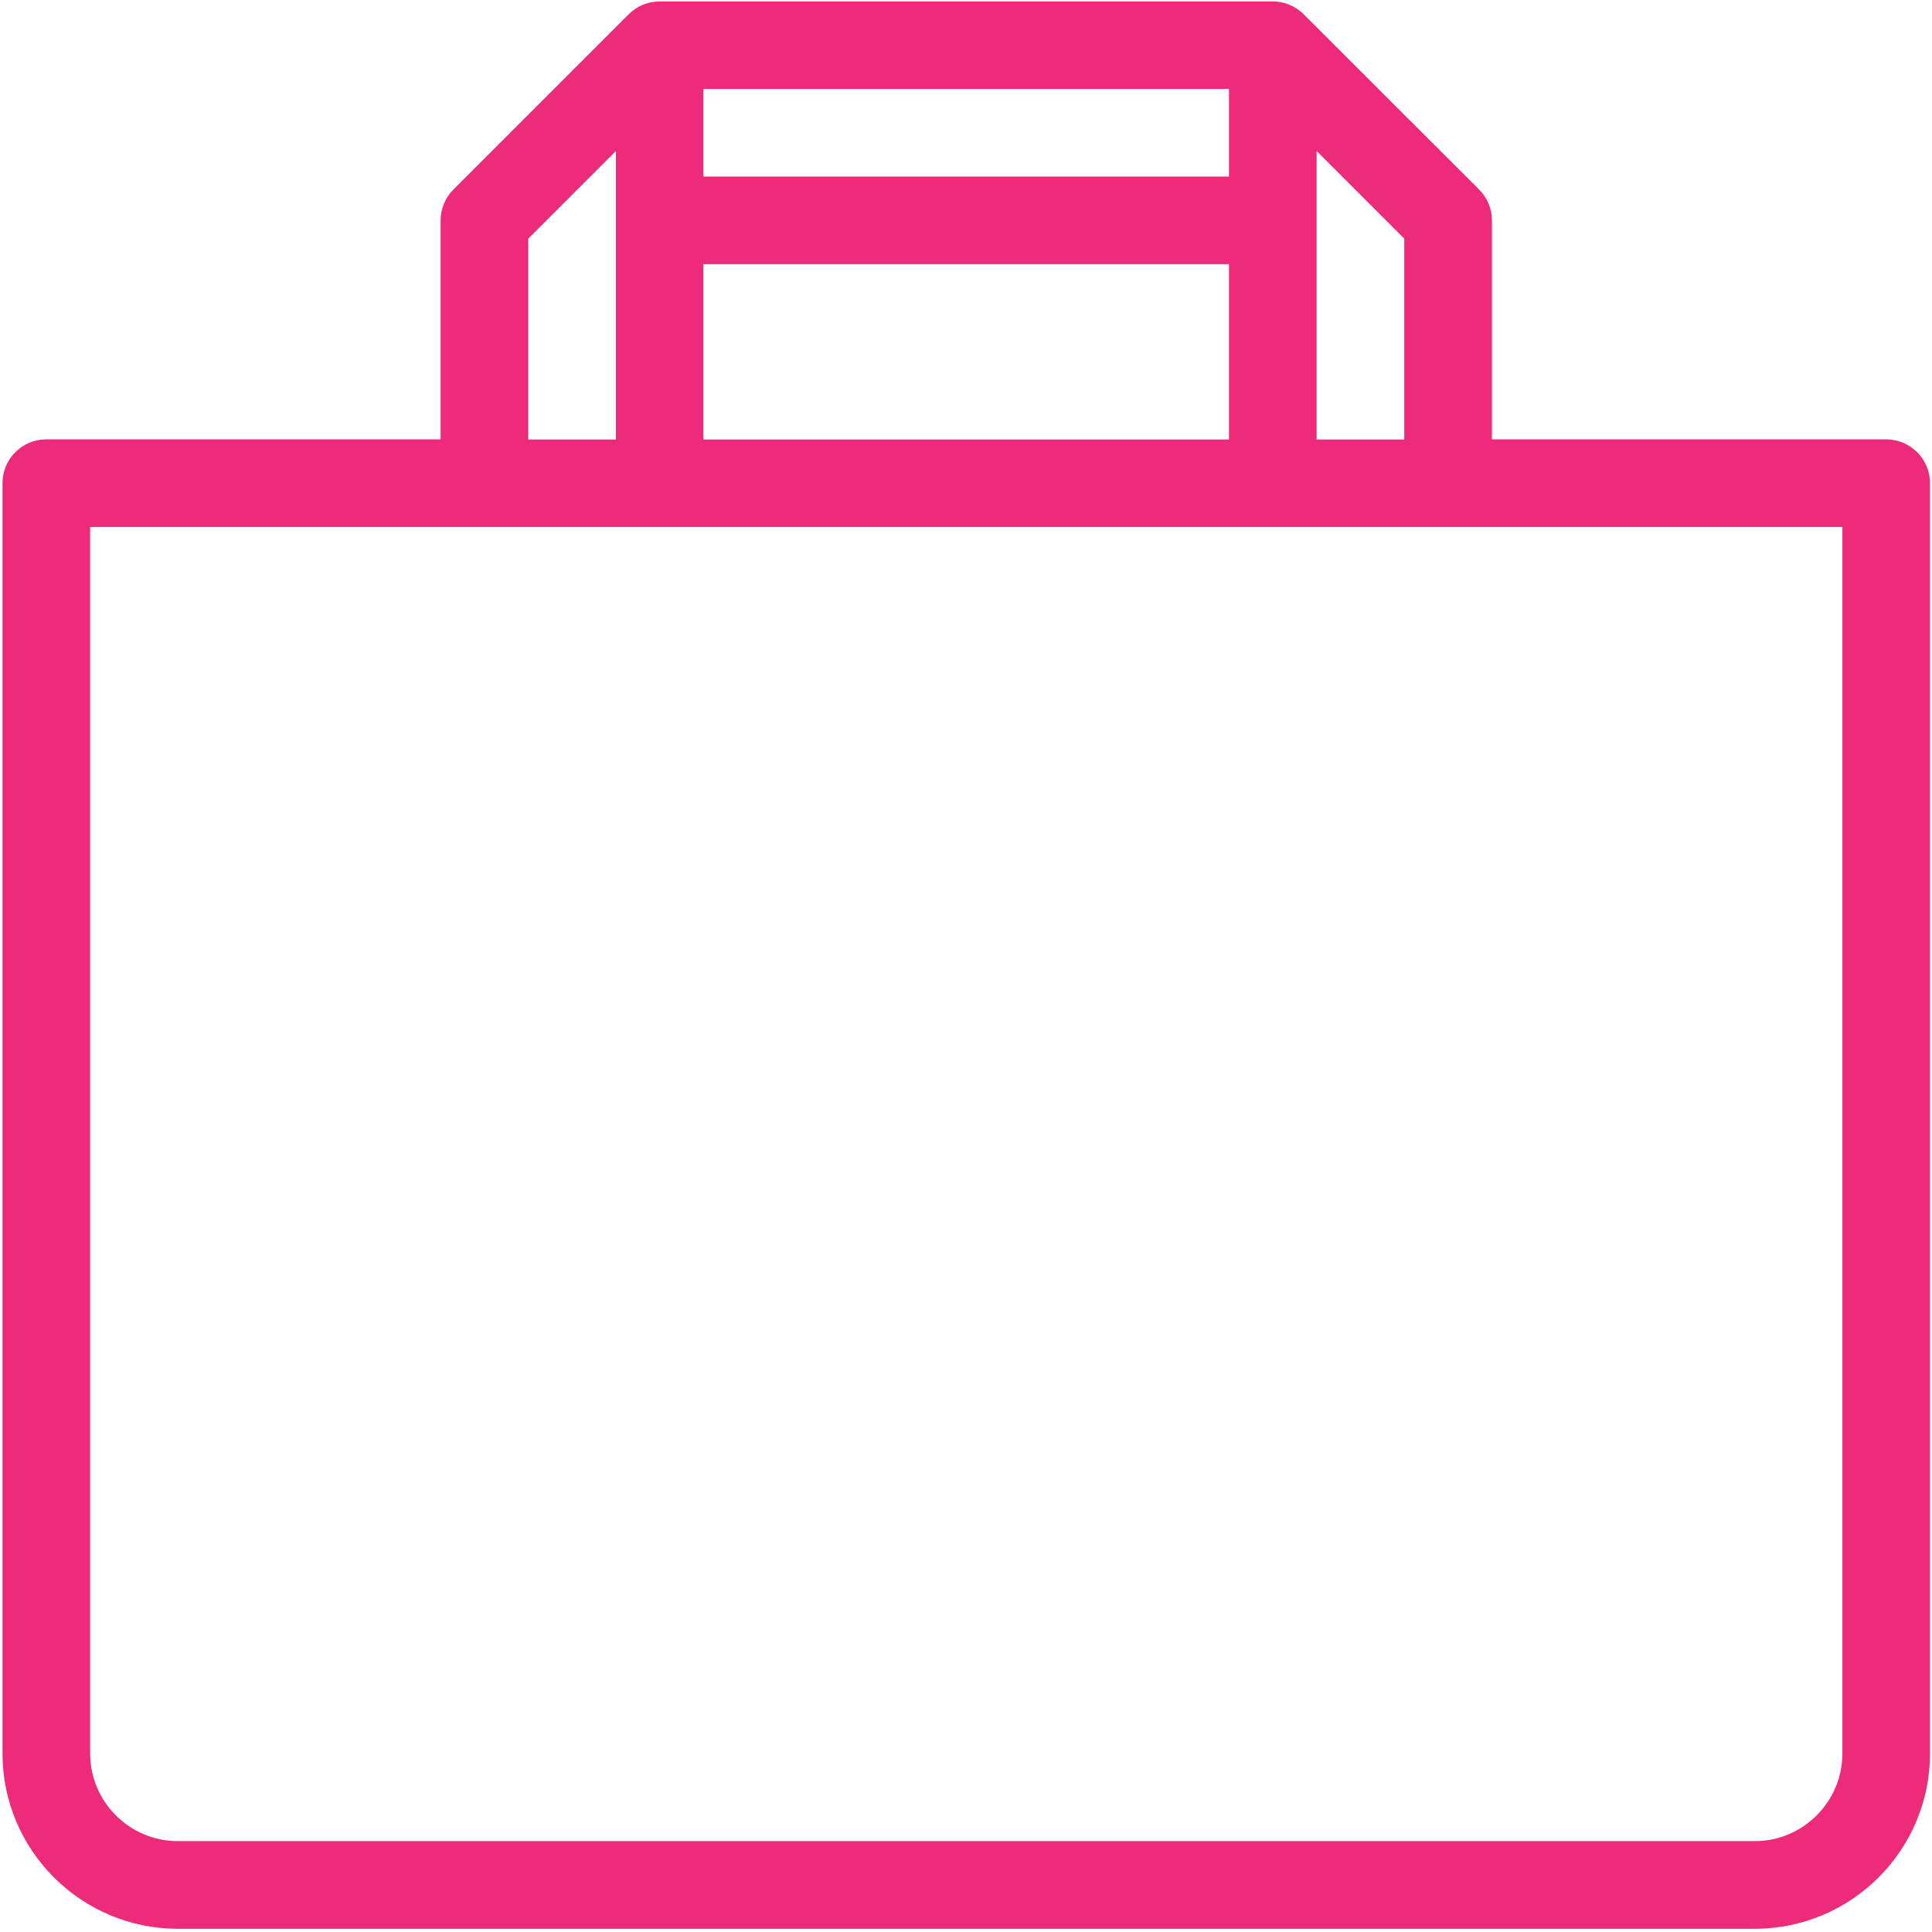 <?xml version="1.0" encoding="utf-8"?>
<svg version="1.1" id="Vrstva_1" xmlns="http://www.w3.org/2000/svg" xmlns:xlink="http://www.w3.org/1999/xlink" x="0px" y="0px"
	 viewBox="0 0 1080 1080" xml:space="preserve">
<path fill="#ee2a7b" d="M1054.4,245.6H834V123.2c0-6.5-2.6-12.7-7.2-17.3l-98-97.9c-4.6-4.6-10.8-7.2-17.3-7.2H368.7c-6.5,0-12.7,2.6-17.3,7.2
	l-97.9,97.9c-4.6,4.6-7.2,10.8-7.2,17.3v122.4H25.9c-13.5,0-24.5,10.9-24.5,24.5v710.1c0,54,43.9,98,98,98h881.5c54,0,98-43.9,98-98
	V270.1C1078.9,256.6,1067.9,245.6,1054.4,245.6z M736,84.4l49,49v112.3h-49V84.4z M393.2,49.7h293.8v49H393.2V49.7z M393.2,147.7
	h293.8v98H393.2V147.7z M295.3,133.4l49-49v161.3h-49V133.4z M1029.9,980.2c0,27-22,49-49,49H99.4c-27,0-49-22-49-49V294.6h979.5
	V980.2z"/>
</svg>
